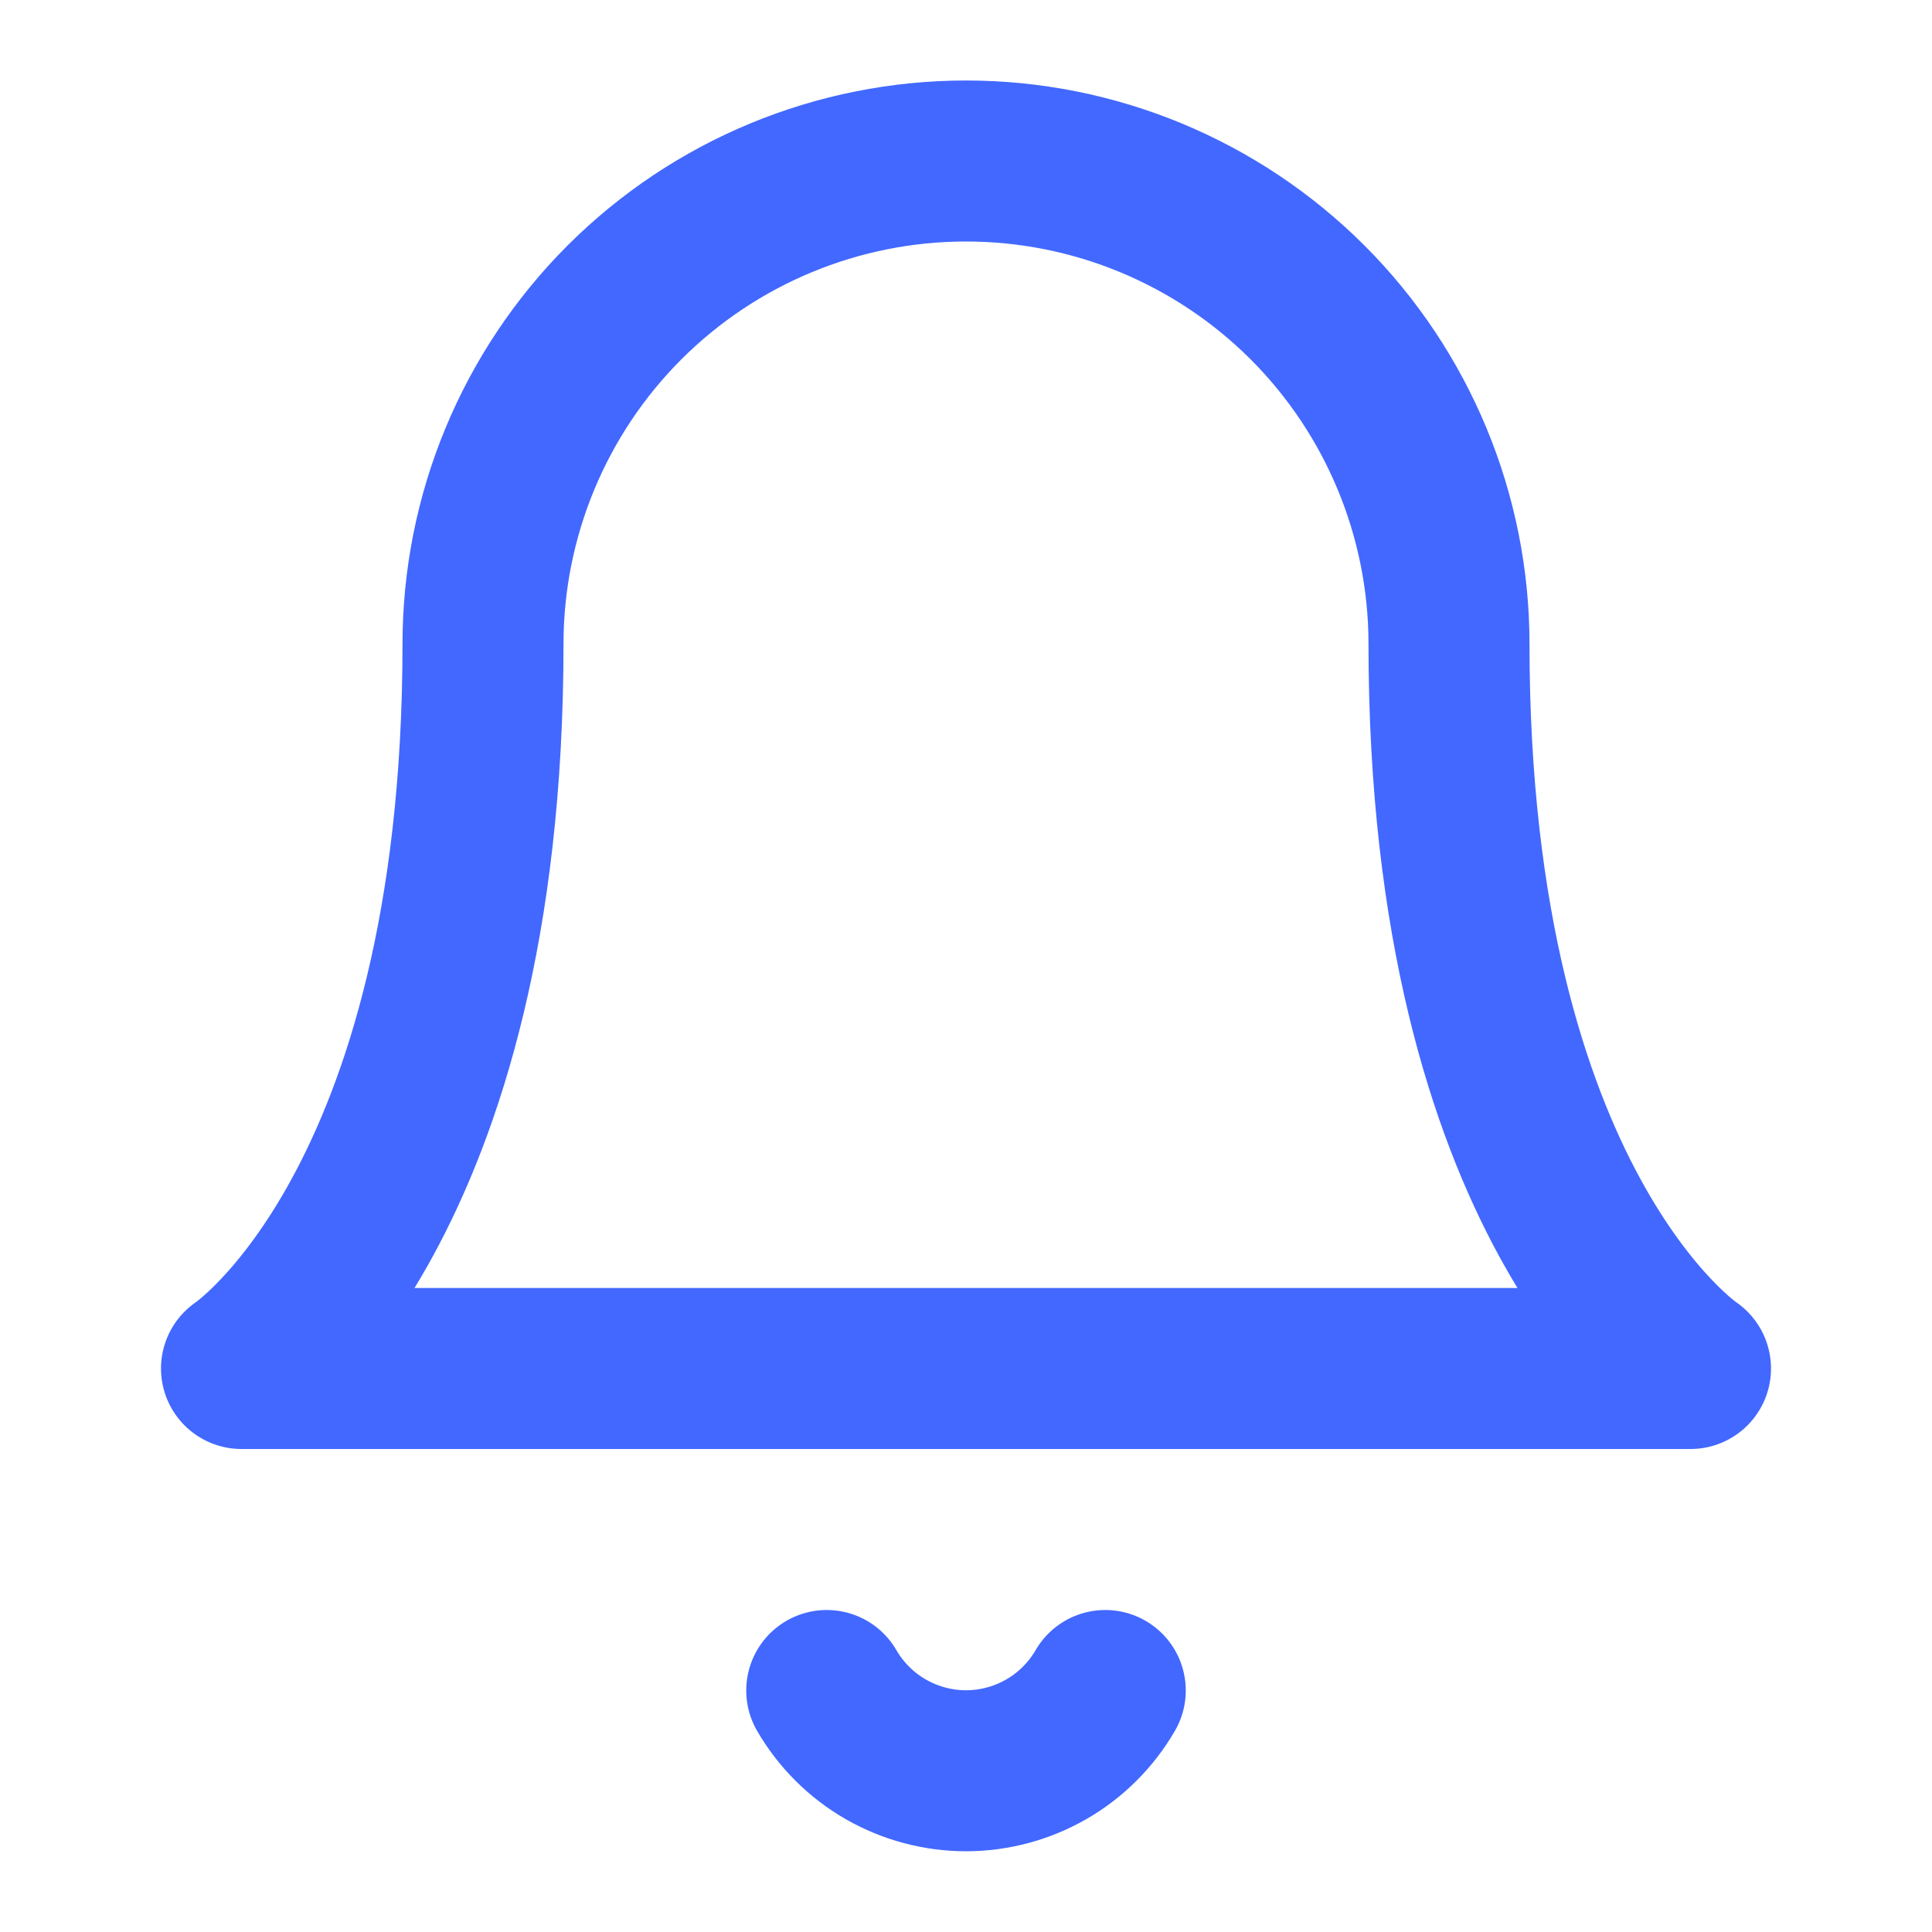 <svg width="24" height="24" viewBox="0 0 24 24" fill="none" xmlns="http://www.w3.org/2000/svg">
<g id="icon/bell">
<path id="Vector" d="M18 8C18 6.409 17.368 4.883 16.243 3.757C15.117 2.632 13.591 2 12 2C10.409 2 8.883 2.632 7.757 3.757C6.632 4.883 6 6.409 6 8C6 15 3 17 3 17H21C21 17 18 15 18 8Z" stroke="#4268FF" stroke-width="2" stroke-linecap="round" stroke-linejoin="round"/>
<path id="Vector_2" d="M13.73 21C13.554 21.303 13.302 21.555 12.998 21.73C12.695 21.904 12.35 21.997 12 21.997C11.65 21.997 11.305 21.904 11.002 21.73C10.698 21.555 10.446 21.303 10.27 21" stroke="#4268FF" stroke-width="2" stroke-linecap="round" stroke-linejoin="round"/>
</g>
</svg>

